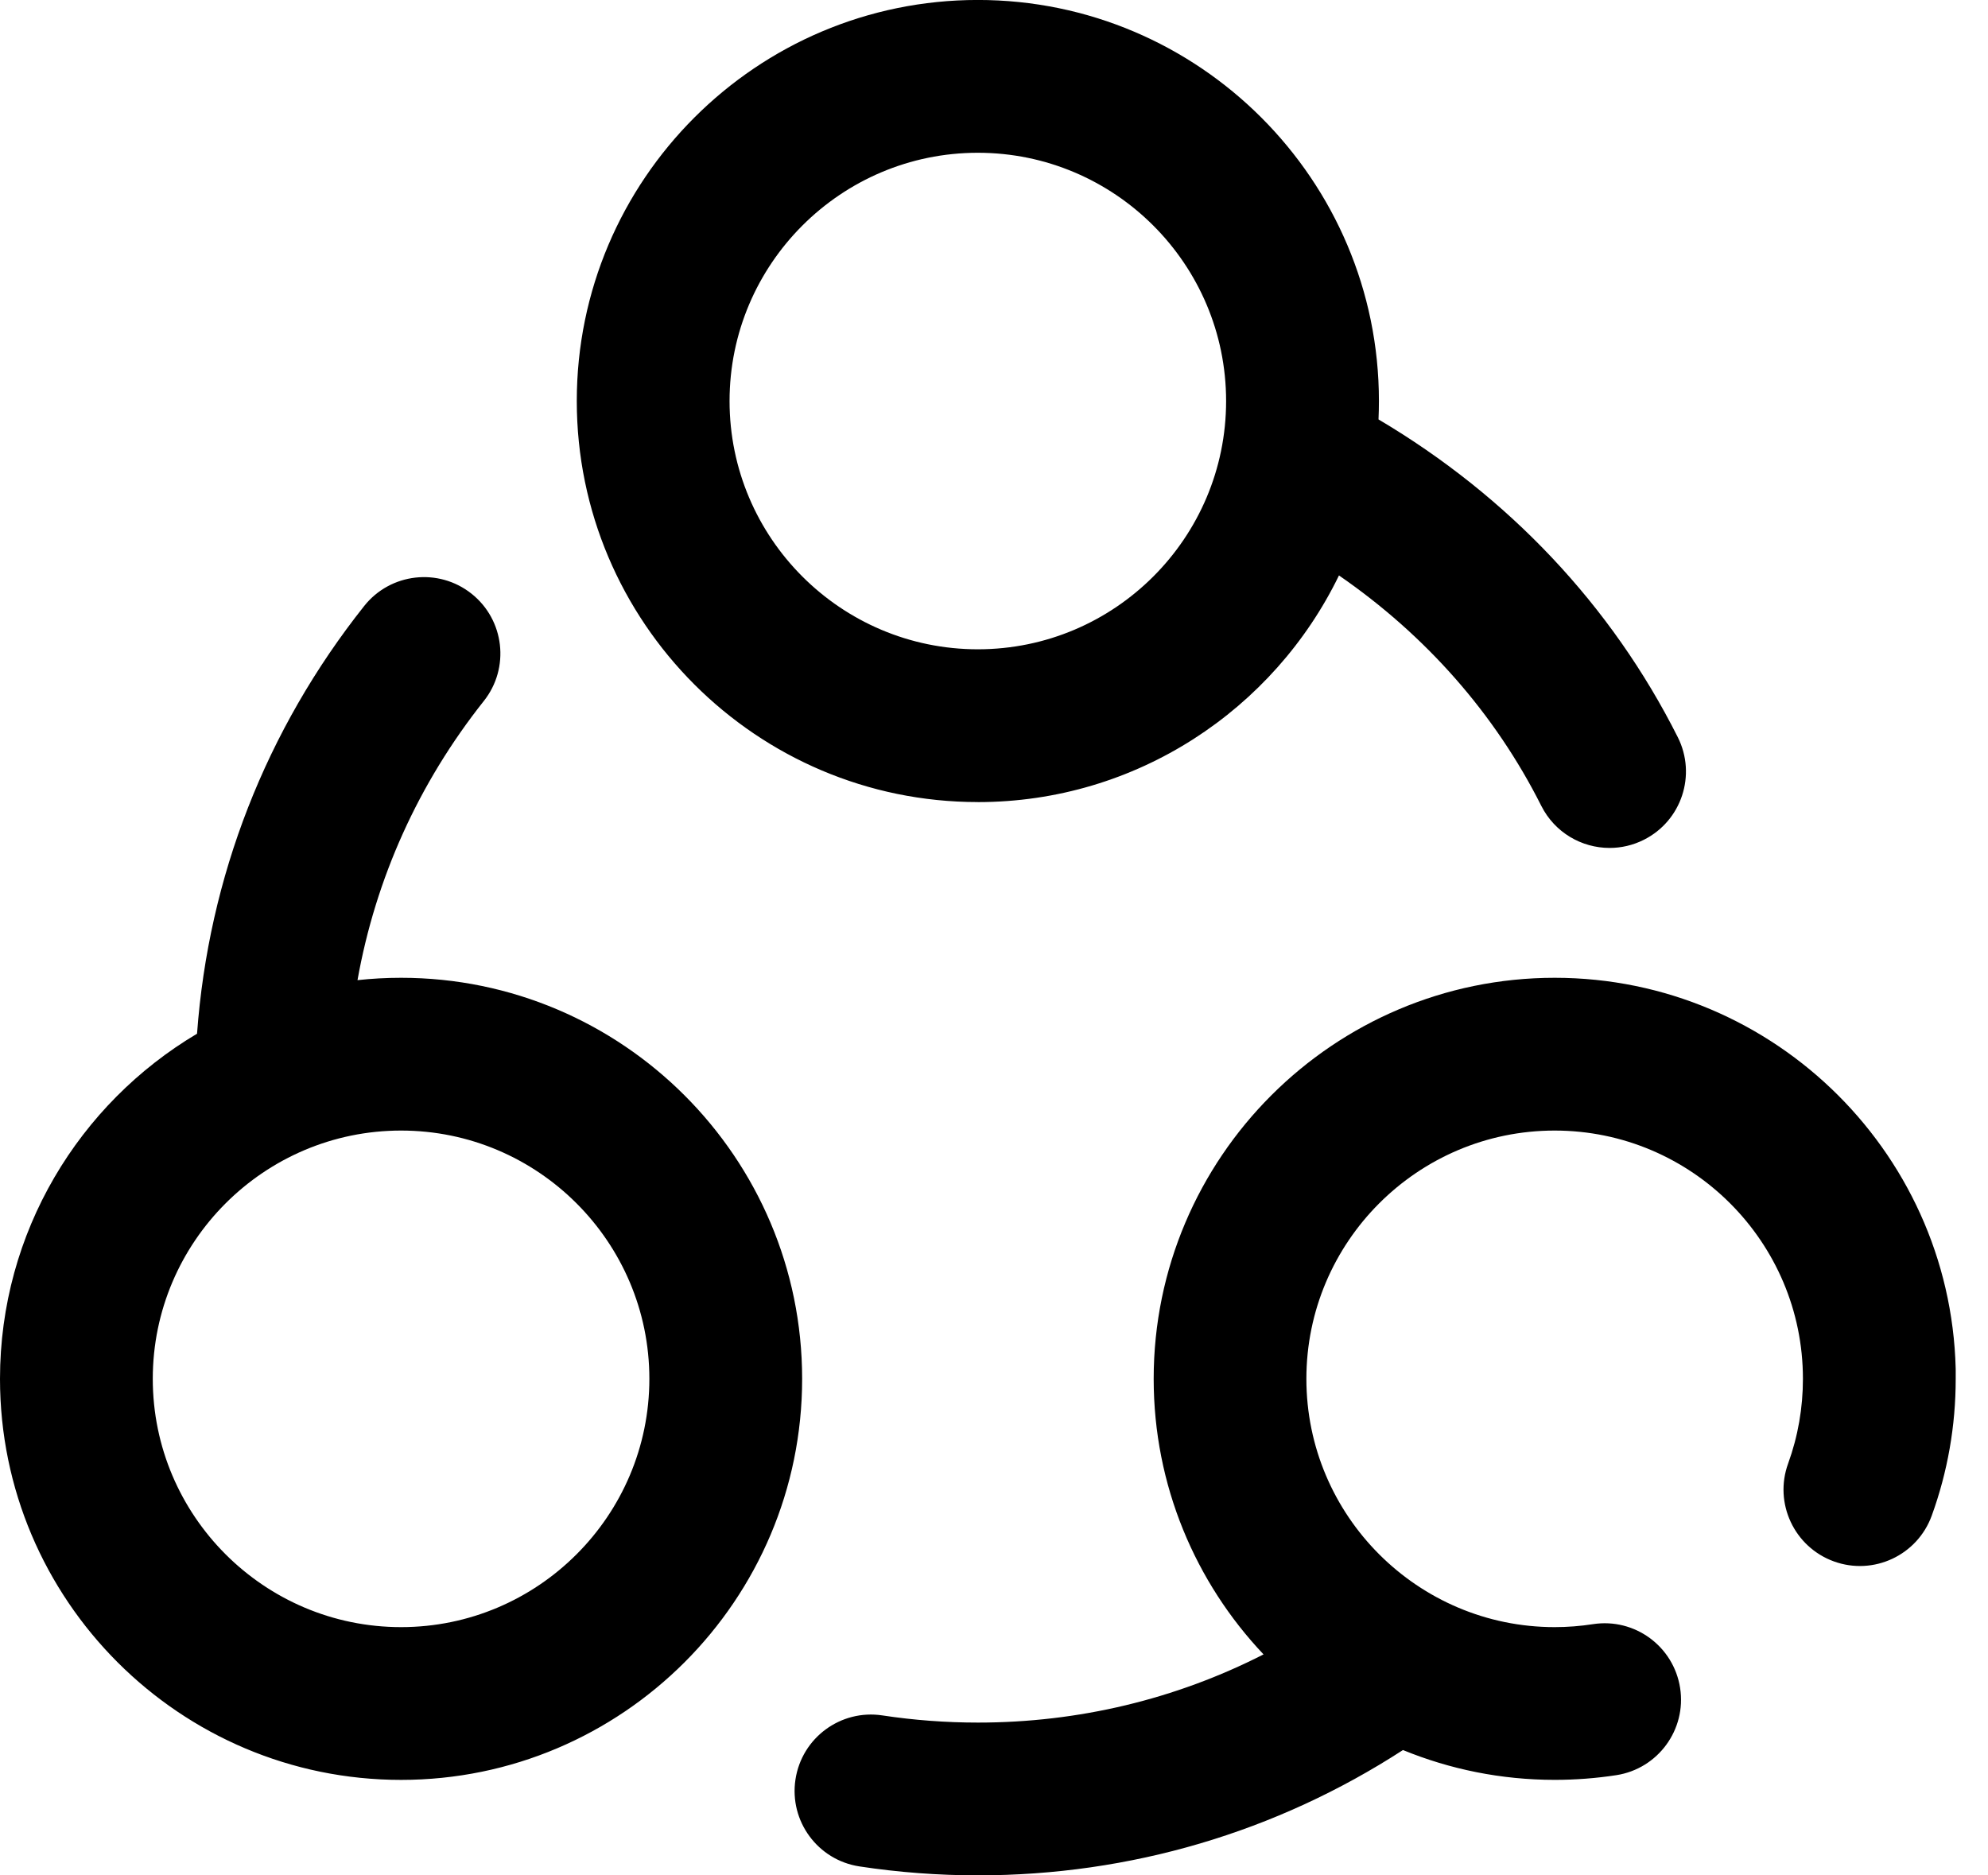 <svg width="53" height="50" viewBox="0 0 53 50" fill="none" xmlns="http://www.w3.org/2000/svg">
<g clip-path="url(#clip0_42_252)">
<path d="M26.069 21.385C30.299 21.385 33.963 18.915 35.697 15.342C38.011 16.937 39.856 19.029 41.091 21.485C41.449 22.196 42.166 22.607 42.912 22.607C43.22 22.607 43.533 22.537 43.826 22.389C44.831 21.884 45.235 20.66 44.73 19.655C42.966 16.146 40.22 13.236 36.751 11.182C36.758 11.019 36.762 10.856 36.762 10.691C36.762 4.795 31.965 -0.001 26.069 -0.001C20.173 -0.001 15.377 4.795 15.377 10.691C15.377 16.587 20.173 21.384 26.069 21.384V21.385ZM26.069 4.073C29.719 4.073 32.688 7.043 32.688 10.692C32.688 14.342 29.719 17.311 26.069 17.311C22.419 17.311 19.45 14.342 19.45 10.692C19.45 7.043 22.419 4.073 26.069 4.073ZM10.693 26.069C10.299 26.069 9.912 26.09 9.531 26.132C10.014 23.421 11.156 20.885 12.899 18.689C13.598 17.808 13.451 16.527 12.57 15.828C11.689 15.129 10.408 15.276 9.709 16.157C7.088 19.46 5.559 23.382 5.253 27.56C2.111 29.424 0 32.851 0 36.761C0 42.658 4.796 47.454 10.693 47.454C16.589 47.454 21.385 42.658 21.385 36.761C21.385 30.865 16.589 26.069 10.693 26.069ZM10.693 43.381C7.043 43.381 4.073 40.411 4.073 36.761C4.073 33.112 7.043 30.142 10.693 30.142C14.342 30.142 17.312 33.112 17.312 36.761C17.312 40.411 14.342 43.381 10.693 43.381ZM52.139 36.761C52.139 38.014 51.924 39.241 51.5 40.409C51.116 41.466 49.948 42.013 48.891 41.629C47.834 41.245 47.287 40.077 47.671 39.02C47.933 38.298 48.066 37.538 48.066 36.761C48.066 33.112 45.097 30.142 41.447 30.142C37.797 30.142 34.828 33.112 34.828 36.761C34.828 40.411 37.797 43.381 41.447 43.381C41.789 43.381 42.132 43.354 42.468 43.302C43.581 43.13 44.62 43.893 44.792 45.004C44.964 46.115 44.202 47.156 43.091 47.328C42.551 47.411 41.998 47.453 41.448 47.453C40.017 47.453 38.652 47.17 37.403 46.658C34.026 48.847 30.131 49.999 26.071 49.999C25.014 49.999 23.952 49.919 22.915 49.761C21.802 49.593 21.038 48.554 21.207 47.443C21.376 46.331 22.413 45.566 23.526 45.735C24.363 45.862 25.219 45.926 26.072 45.926C28.753 45.926 31.343 45.303 33.686 44.108C31.872 42.191 30.757 39.604 30.757 36.761C30.757 30.866 35.553 26.069 41.449 26.069C47.345 26.069 52.142 30.866 52.142 36.761H52.139Z" fill="black"/>
</g>
<defs>
<clipPath id="clip0_42_252">
<rect width="52.139" height="50" fill="white"/>
</clipPath>
</defs>
</svg>
